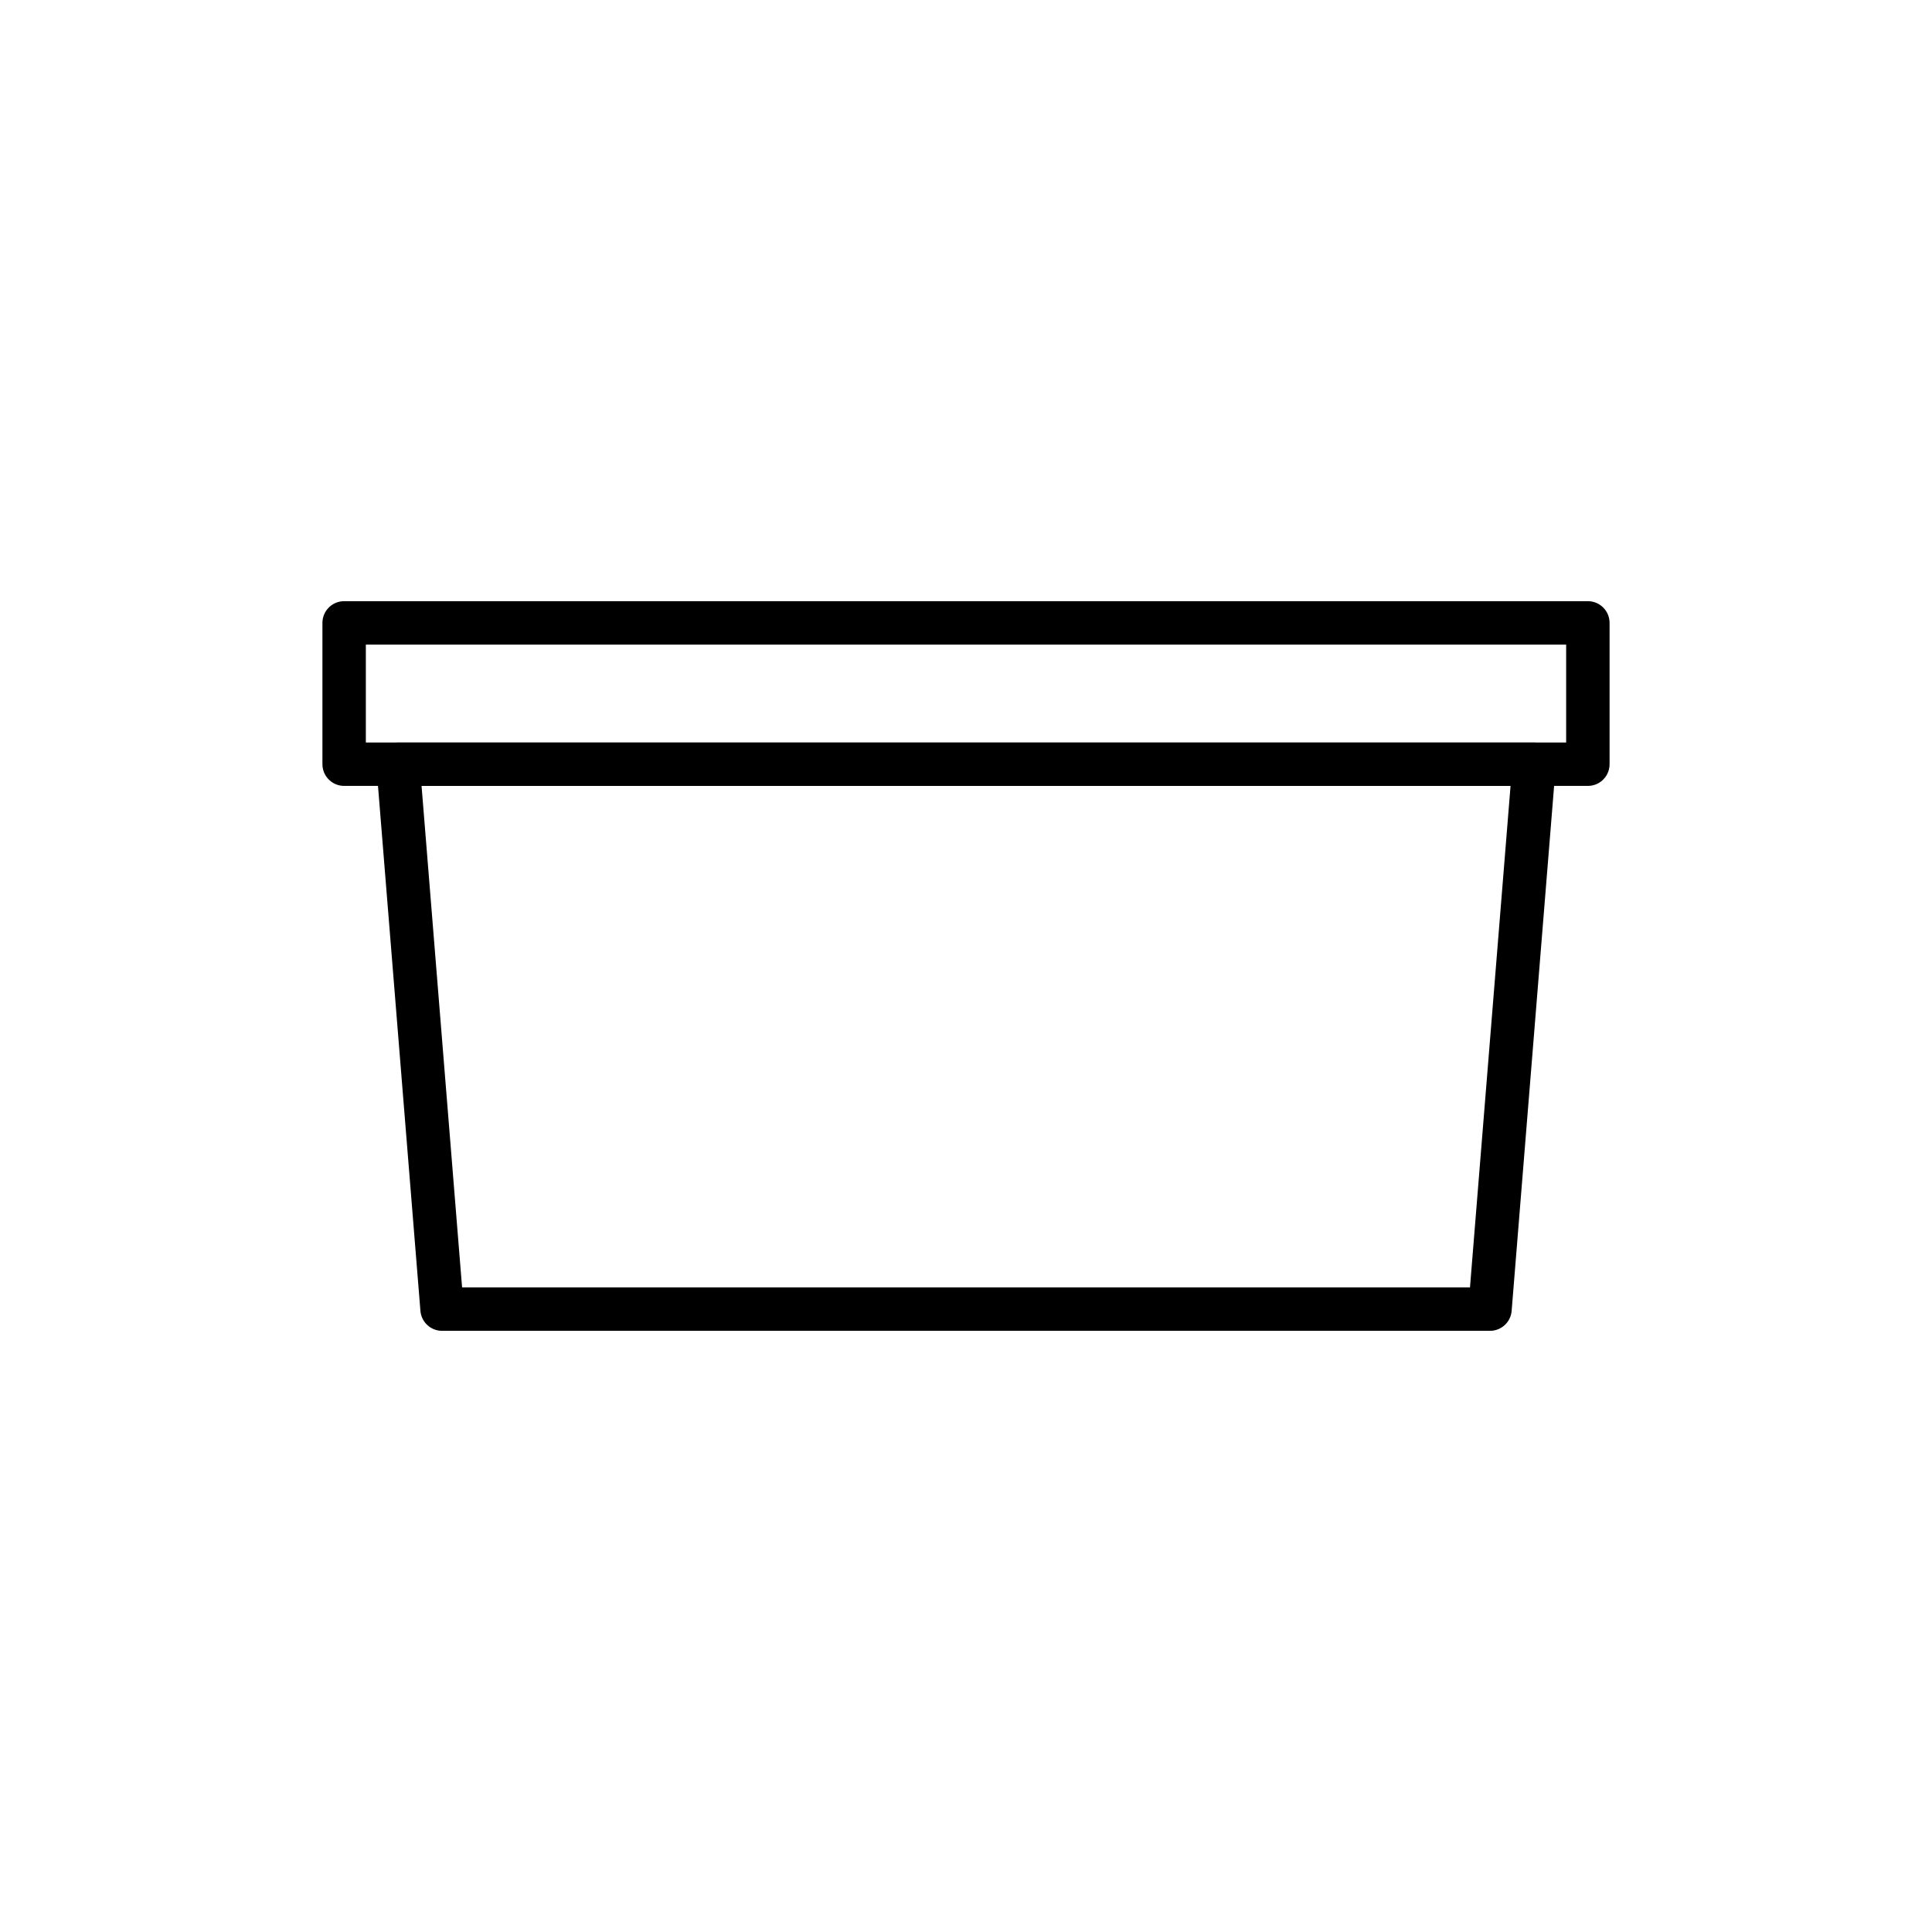 <?xml version="1.0" encoding="UTF-8"?> <svg xmlns="http://www.w3.org/2000/svg" width="178" height="178" viewBox="0 0 178 178"><g id="Raggruppa_9947" data-name="Raggruppa 9947" transform="translate(10091 -6615)"><rect id="Rettangolo_5758" data-name="Rettangolo 5758" width="178" height="178" transform="translate(-10091 6615)" fill="none"></rect><g id="Raggruppa_9943" data-name="Raggruppa 9943" transform="translate(-10289.265 3162.039)"><rect id="Rettangolo_5685" data-name="Rettangolo 5685" width="114.588" height="13.019" transform="translate(229.971 3510.349)" fill="none" stroke="#000" stroke-linecap="round" stroke-linejoin="round" stroke-width="4"></rect><path id="Tracciato_49445" data-name="Tracciato 49445" d="M108.3,146.618H11.75l-4.057-50.2H112.361Z" transform="translate(227.243 3426.955)" fill="none" stroke="#000" stroke-linecap="round" stroke-linejoin="round" stroke-width="4"></path></g></g></svg> 